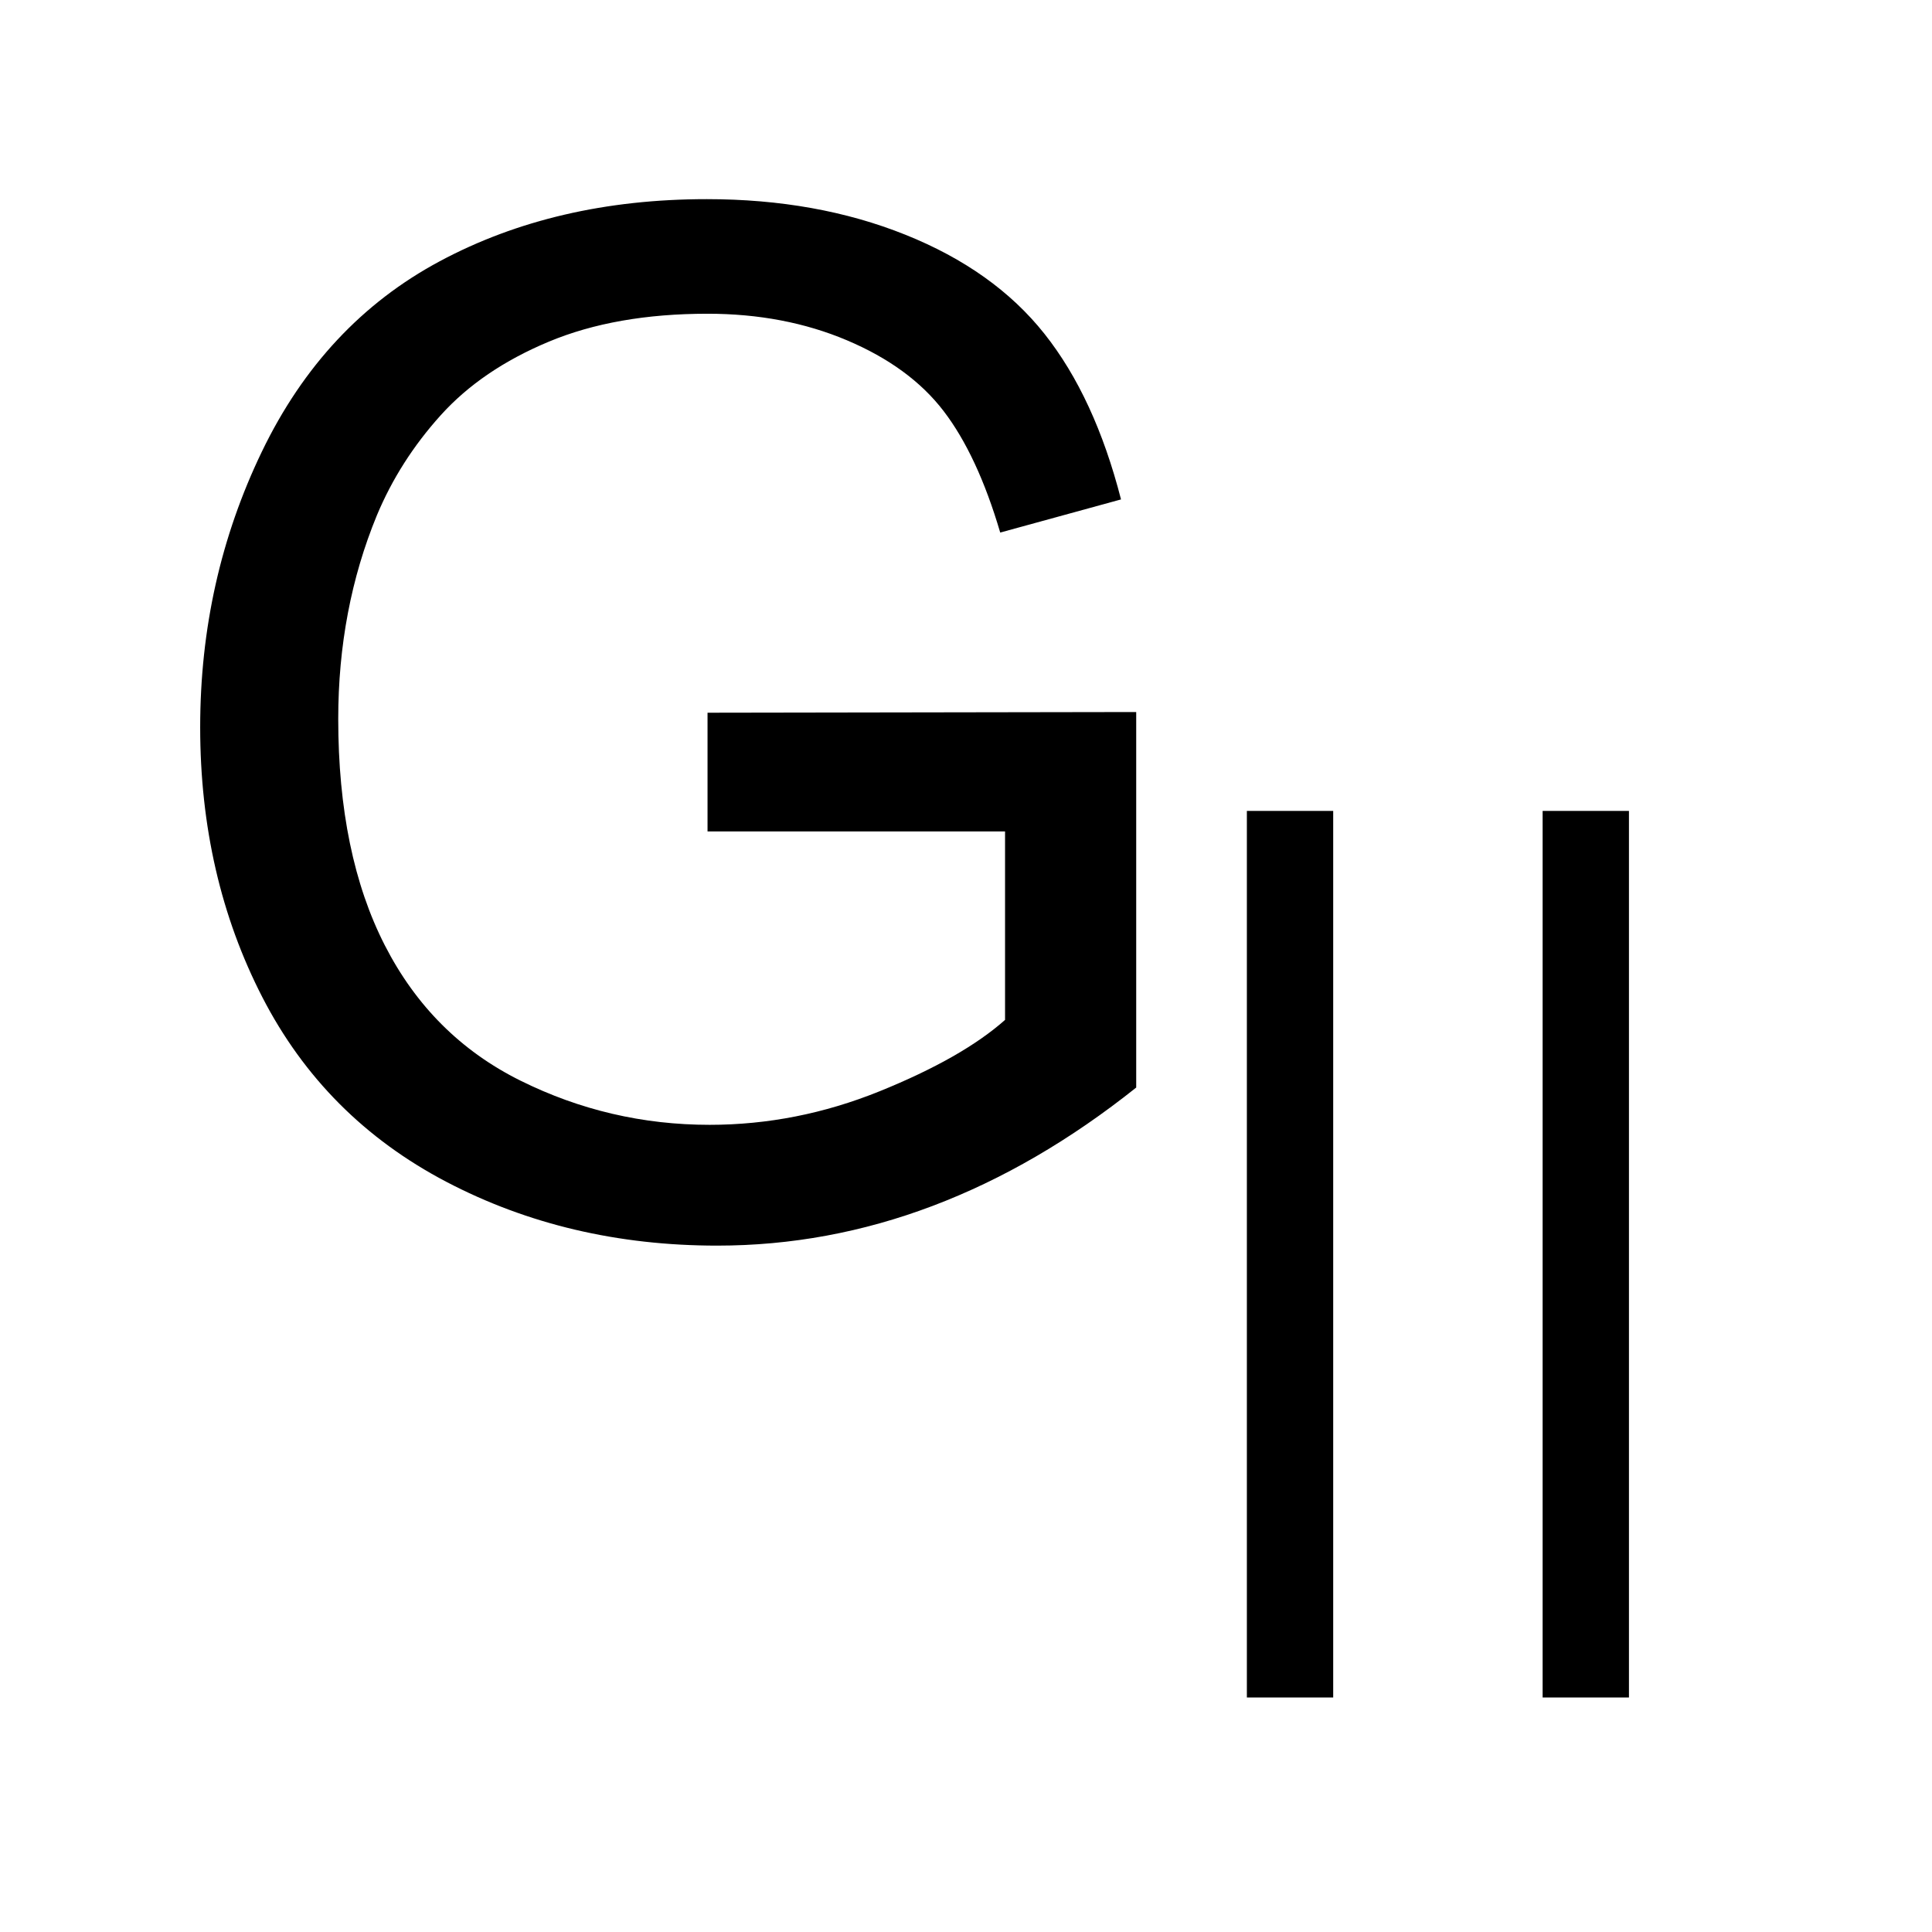 <?xml version="1.0" encoding="UTF-8"?>
<!DOCTYPE svg PUBLIC '-//W3C//DTD SVG 1.0//EN'
          'http://www.w3.org/TR/2001/REC-SVG-20010904/DTD/svg10.dtd'>
<svg stroke-dasharray="none" shape-rendering="auto" xmlns="http://www.w3.org/2000/svg" font-family="'Dialog'" text-rendering="auto" width="15" fill-opacity="1" color-interpolation="auto" color-rendering="auto" preserveAspectRatio="xMidYMid meet" font-size="12px" viewBox="0 0 15 15" fill="black" xmlns:xlink="http://www.w3.org/1999/xlink" stroke="black" image-rendering="auto" stroke-miterlimit="10" stroke-linecap="square" stroke-linejoin="miter" font-style="normal" stroke-width="1" height="15" stroke-dashoffset="0" font-weight="normal" stroke-opacity="1"
><!--Generated by the Batik Graphics2D SVG Generator--><defs id="genericDefs"
  /><g
  ><defs id="defs1"
    ><clipPath clipPathUnits="userSpaceOnUse" id="clipPath1"
      ><path d="M1.063 1.909 L10.176 1.909 L10.176 11.156 L1.063 11.156 L1.063 1.909 Z"
      /></clipPath
      ><clipPath clipPathUnits="userSpaceOnUse" id="clipPath2"
      ><path d="M33.973 33.429 L33.973 393.621 L325.105 393.621 L325.105 33.429 Z"
      /></clipPath
      ><clipPath clipPathUnits="userSpaceOnUse" id="clipPath3"
      ><path d="M33.973 60.973 L33.973 356.431 L325.105 356.431 L325.105 60.973 Z"
      /></clipPath
    ></defs
    ><g transform="scale(1.576,1.576) translate(-1.063,-1.909) matrix(0.031,0,0,0.026,0,1.05)"
    ><path d="M232.438 354.672 L232.438 186.688 L246.156 186.688 L246.156 354.672 L232.438 354.672 ZM279.438 354.672 L279.438 186.688 L293.156 186.688 L293.156 354.672 L279.438 354.672 Z" stroke="none" clip-path="url(#clipPath2)"
    /></g
    ><g transform="matrix(0.049,0,0,0.049,-1.676,-3.007)"
    ><path d="M146.312 193.109 L146.312 174.297 L214.234 174.188 L214.234 233.688 Q198.594 246.156 181.969 252.445 Q165.344 258.734 147.844 258.734 Q124.219 258.734 104.914 248.617 Q85.609 238.5 75.766 219.359 Q65.922 200.219 65.922 176.594 Q65.922 153.188 75.711 132.898 Q85.5 112.609 103.875 102.766 Q122.25 92.922 146.203 92.922 Q163.594 92.922 177.648 98.555 Q191.703 104.188 199.688 114.25 Q207.672 124.312 211.828 140.5 L192.688 145.75 Q189.078 133.5 183.719 126.5 Q178.359 119.5 168.406 115.289 Q158.453 111.078 146.312 111.078 Q131.766 111.078 121.156 115.508 Q110.547 119.938 104.039 127.156 Q97.531 134.375 93.922 143.016 Q87.797 157.891 87.797 175.281 Q87.797 196.719 95.18 211.156 Q102.562 225.594 116.672 232.594 Q130.781 239.594 146.641 239.594 Q160.422 239.594 173.547 234.289 Q186.672 228.984 193.453 222.969 L193.453 193.109 L146.312 193.109 Z" stroke="none" clip-path="url(#clipPath3)"
    /></g
  ></g
></svg
>
